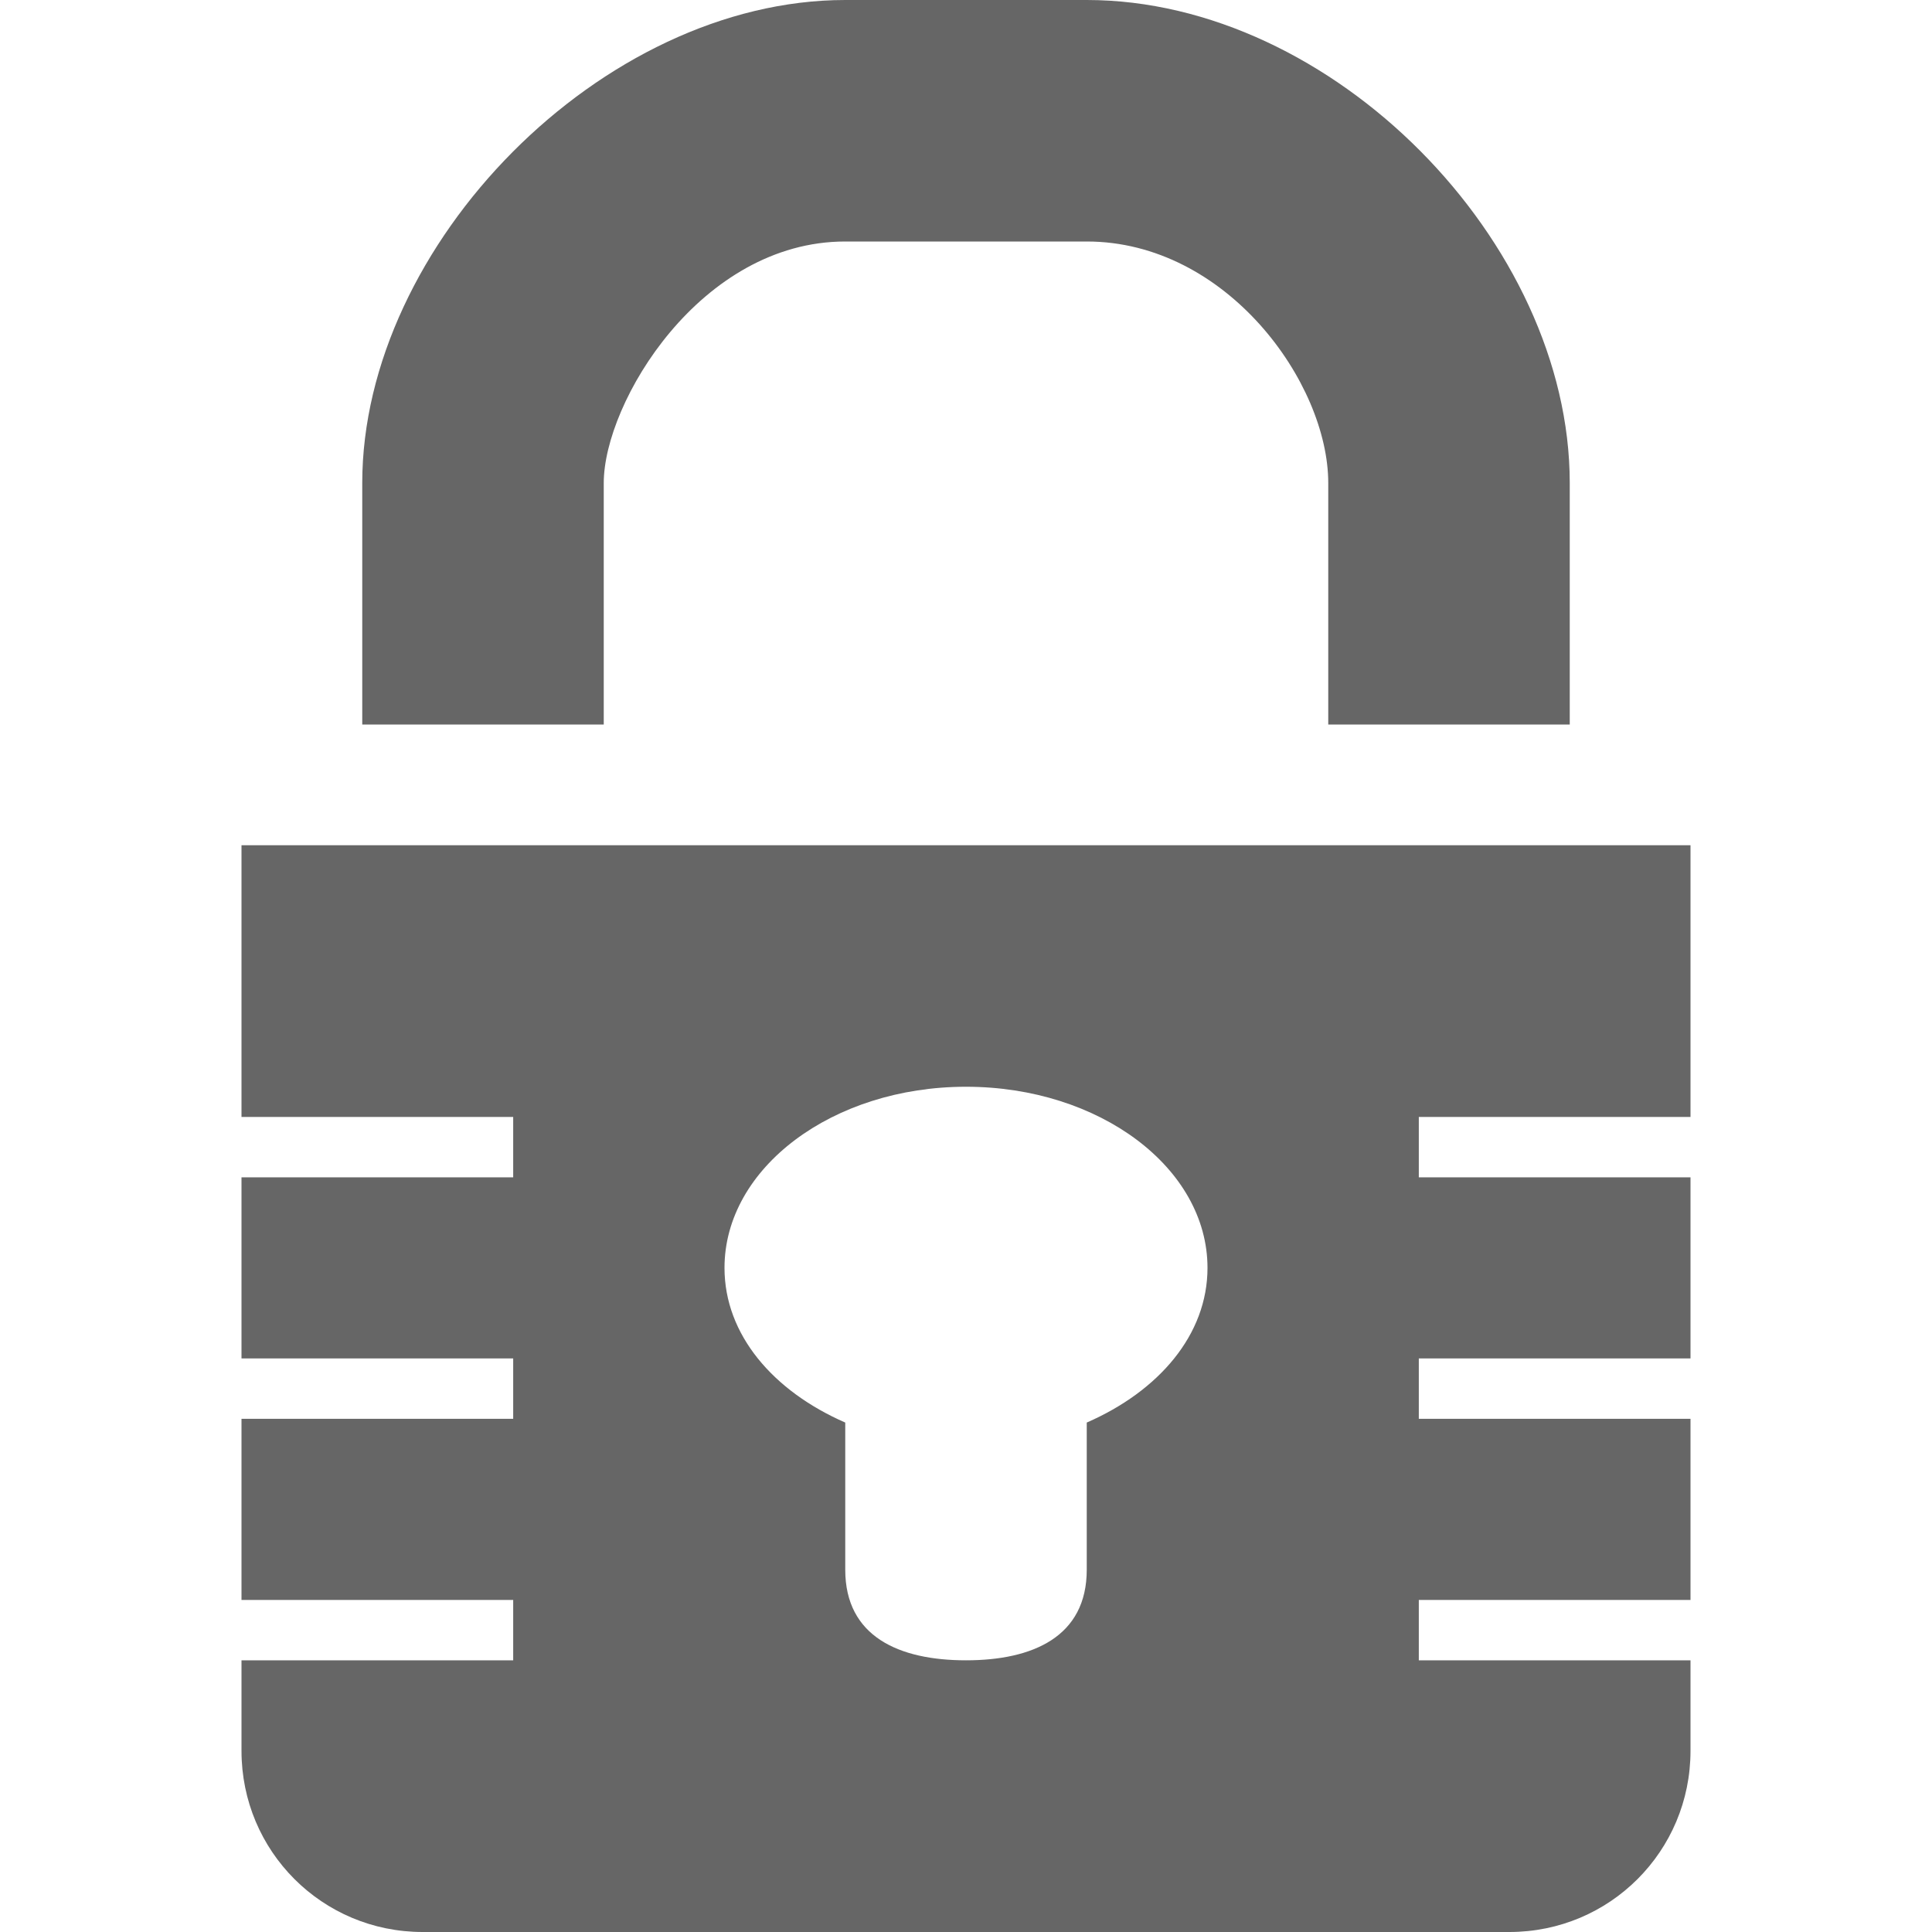 <svg height='16' width='16' xmlns='http://www.w3.org/2000/svg'>
    <g color='#bebebe' transform='translate(-433 -137)'>
        
        <path d='M440 137c-2.015 0-4 2.026-4 4v2h10v-2c0-1.995-1.963-4-4-4zm0 2h2c1.158 0 2 1.17 2 2v2h-6v-2c0-.667.801-2 2-2zM435 144v2.25h2.25v.5H435v1.5h2.25v.5H435v1.5h2.25v.5H435v.75c0 .831.669 1.5 1.5 1.5h9c.831 0 1.5-.669 1.5-1.5v-.75h-2.25v-.5H447v-1.5h-2.25v-.5H447v-1.5h-2.25v-.5H447V144zm6 2c1.105 0 2 .672 2 1.5 0 .554-.404 1.021-1 1.281V150c0 .554-.446.75-1 .75s-1-.196-1-.75v-1.219c-.596-.26-1-.727-1-1.281 0-.828.895-1.5 2-1.5z' fill='#666' overflow='visible' style='marker:none'/>
    </g>
</svg>

